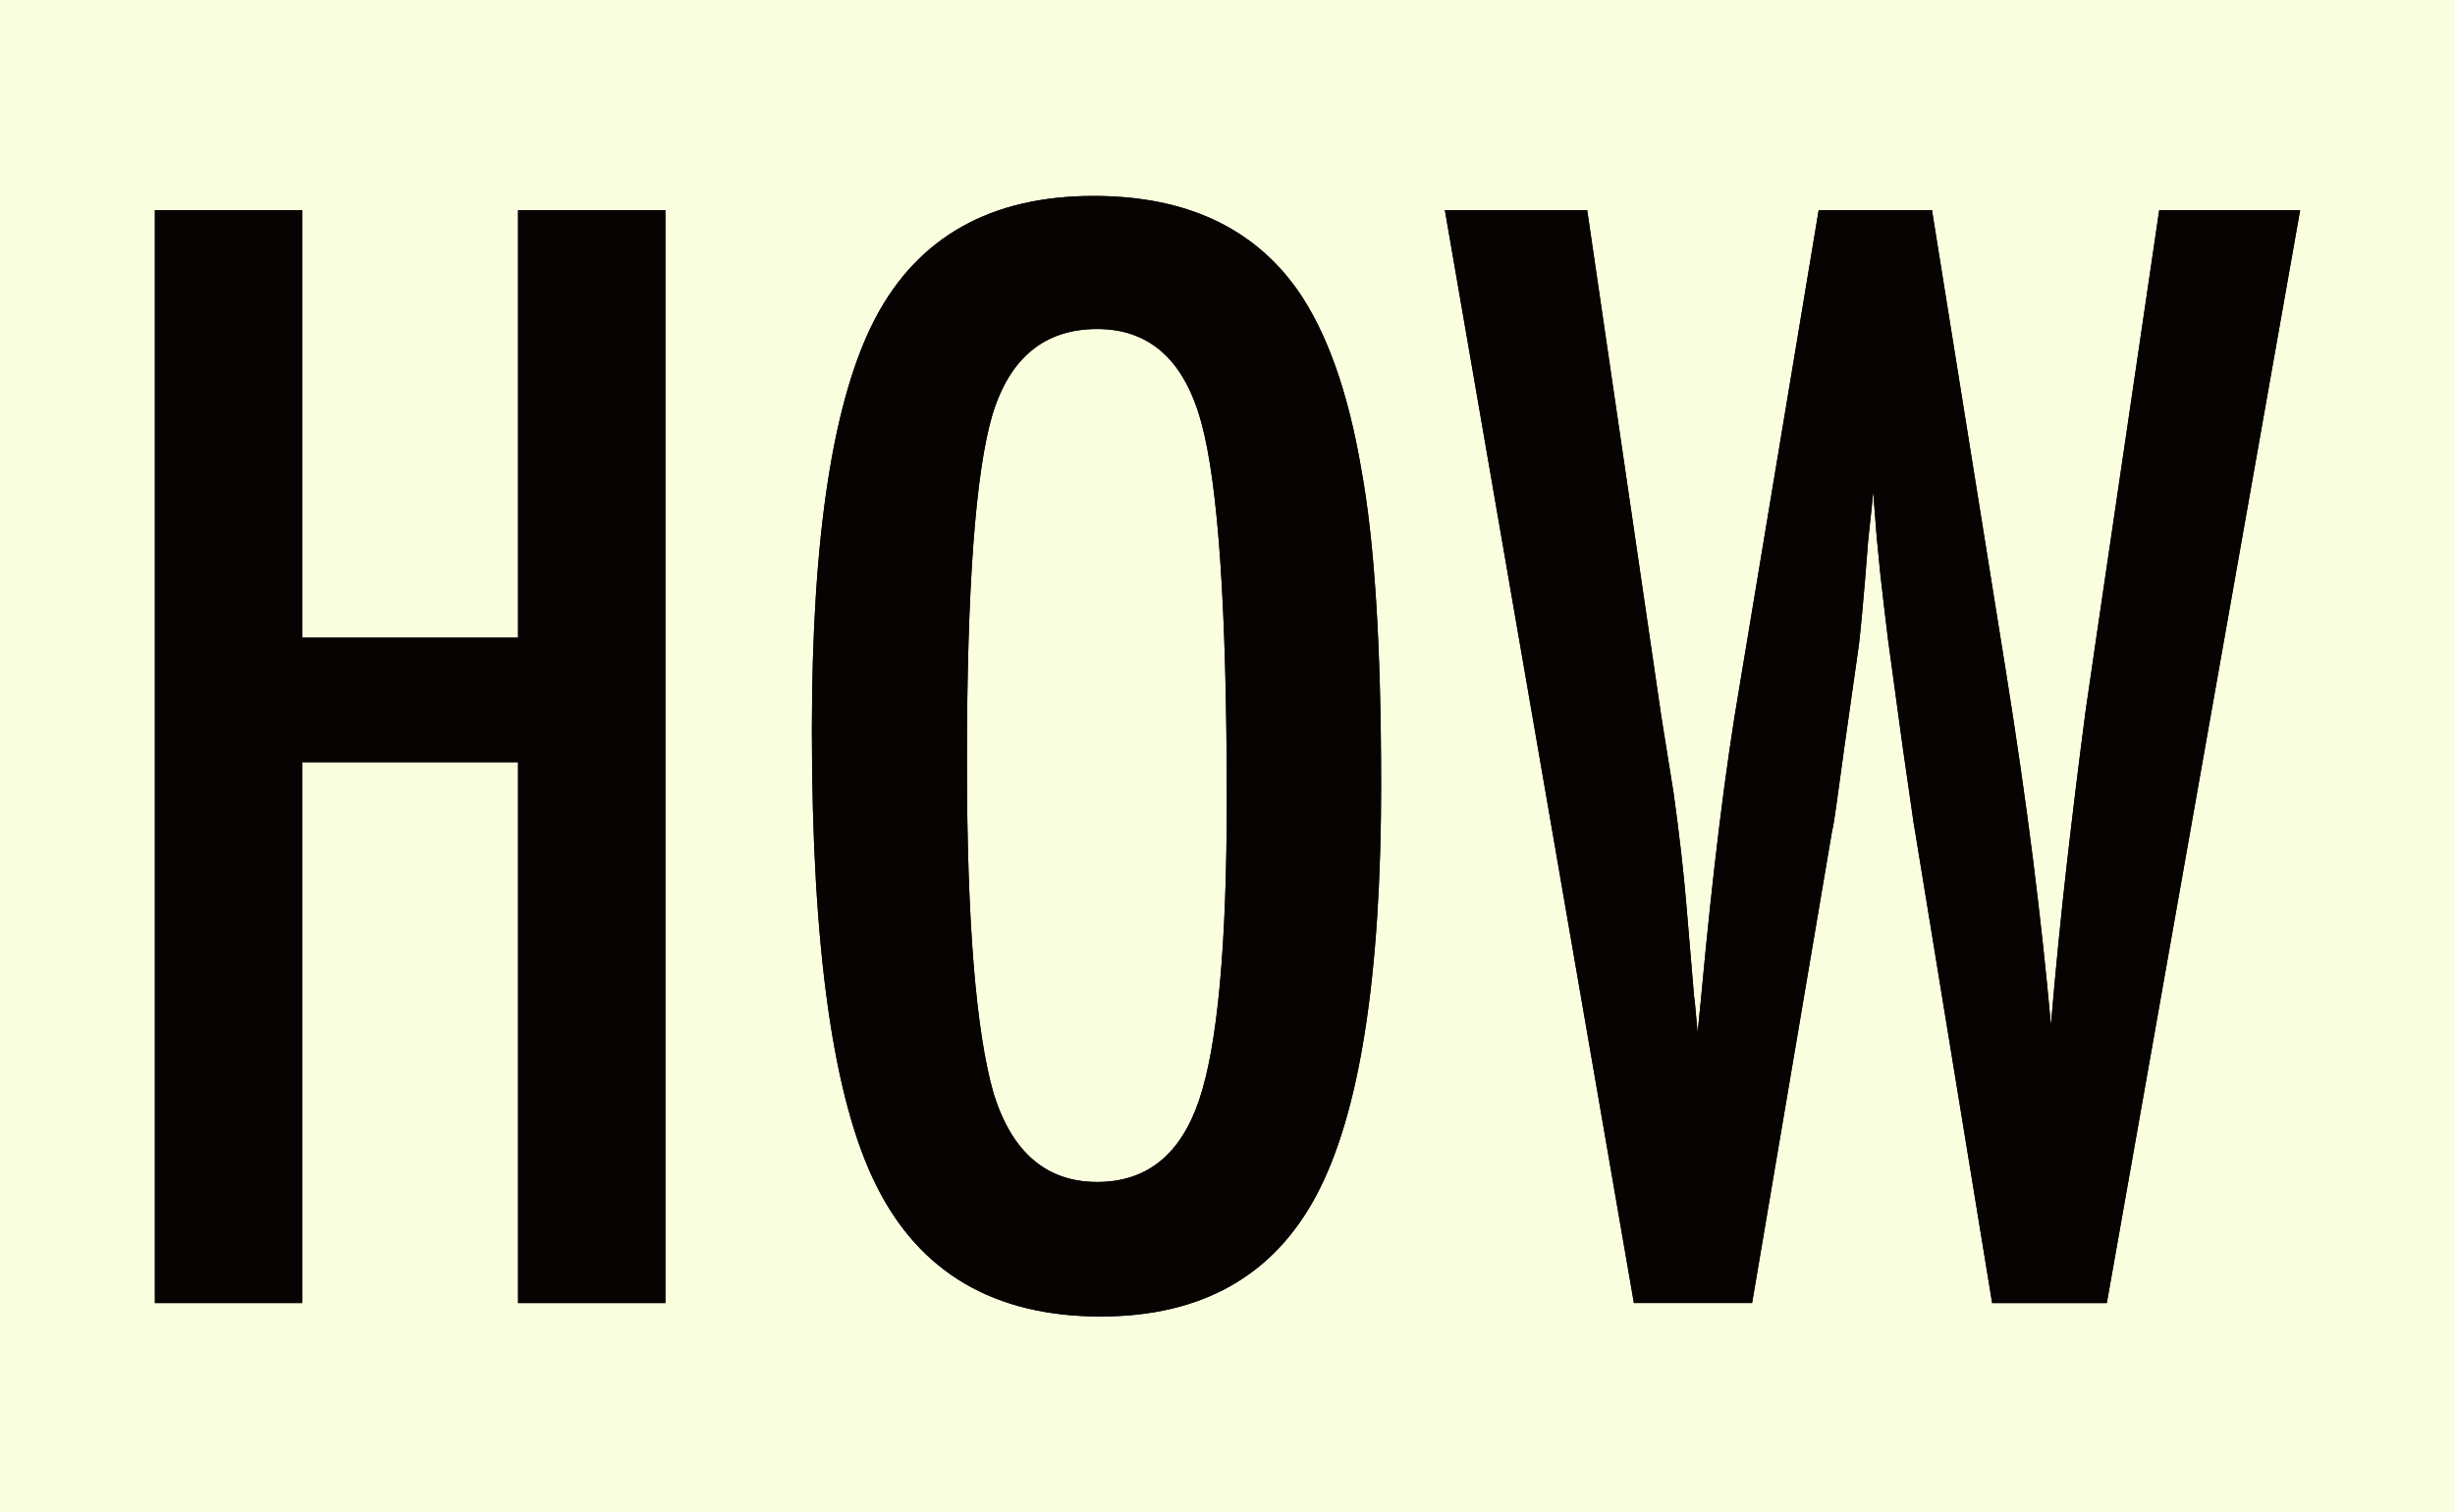 <svg xmlns="http://www.w3.org/2000/svg" width="400" height="246.471" viewBox="0 0 400 246.471"><g transform="translate(0 -953.529)"><rect width="400" height="246.471" transform="translate(0 953.529)" fill="#f9ffde"/><path d="M34.807,34.4H58.8v69.677H93.985V34.4h24V212.509h-24V124.377H58.8v88.132H34.807Z" transform="translate(-9.574 953.369)" fill="#070303"/><path d="M201.733,128.545q0,47.183-10.5,67.021T156.05,215.411q-25.953,0-36.567-21.343-10.5-20.877-10.5-74.174,0-47.525,10.382-67.254Q129.865,32.8,154.9,32.8q22.375,0,33.224,15.342Q195.27,58.409,198.5,77.325q3.223,17.537,3.228,51.22m-25.147,2.537q0-46.257-4.152-61.37-4.154-15.227-16.959-15.227T138.4,68.444q-4.154,14.073-4.156,56.525,0,39.107,4.386,54.217,4.5,14.3,16.842,14.3,12.112,0,16.612-13.381,4.5-13.266,4.5-49.028" transform="translate(23.3 952.66)" fill="#070303"/><path d="M180.445,34.4h23.189l12.111,82.712,1.961,12.228q1.381,9.921,2.075,18.11l1.27,15.112c.074.385.152,1.078.229,2.077s.19,2.27.345,3.806l.579-5.767q1.385-15.11,2.941-27.8t3.4-23.419L241.354,34.4h18.457l12,74.868q2.656,16.61,4.444,30.8t2.94,27.109q1.154-13.612,2.6-26.3t3.057-24.915l1.732-11.882L296.84,34.4H319.8L288.3,212.509H269.616l-12.573-76.943q-.117-.459-.579-3.807t-1.383-9.574l-2.425-17.766q-.232-2.076-.749-6.23t-1.1-10.5l-.576-7.382q-.232,2.656-.462,4.615t-.346,3.23q-.58,7.611-.981,11.824t-.518,5.132l-2.423,17.074q-.81,5.884-1.27,9.228t-.691,4.153l-13.036,76.943H211.247Z" transform="translate(54.97 953.369)" fill="#070303"/><path d="M34.807,34.4H58.8v69.677H93.985V34.4h24V212.509h-24V124.377H58.8v88.132H34.807Z" transform="translate(-9.574 953.369)" fill="#070303"/><path d="M201.733,128.545q0,47.183-10.5,67.021T156.05,215.411q-25.953,0-36.567-21.343-10.5-20.877-10.5-74.174,0-47.525,10.382-67.254Q129.865,32.8,154.9,32.8q22.375,0,33.224,15.342Q195.27,58.409,198.5,77.325q3.223,17.537,3.228,51.22m-25.147,2.537q0-46.257-4.152-61.37-4.154-15.227-16.959-15.227T138.4,68.444q-4.154,14.073-4.156,56.525,0,39.107,4.386,54.217,4.5,14.3,16.842,14.3,12.112,0,16.612-13.381,4.5-13.266,4.5-49.028" transform="translate(23.3 952.66)" fill="#070303"/><path d="M180.445,34.4h23.189l12.111,82.712,1.961,12.228q1.381,9.921,2.075,18.11l1.27,15.112c.074.385.152,1.078.229,2.077s.19,2.27.345,3.806l.579-5.767q1.385-15.11,2.941-27.8t3.4-23.419L241.354,34.4h18.457l12,74.868q2.656,16.61,4.444,30.8t2.94,27.109q1.154-13.612,2.6-26.3t3.057-24.915l1.732-11.882L296.84,34.4H319.8L288.3,212.509H269.616l-12.573-76.943q-.117-.459-.579-3.807t-1.383-9.574l-2.425-17.766q-.232-2.076-.749-6.23t-1.1-10.5l-.576-7.382q-.232,2.656-.462,4.615t-.346,3.23q-.58,7.611-.981,11.824t-.518,5.132l-2.423,17.074q-.81,5.884-1.27,9.228t-.691,4.153l-13.036,76.943H211.247Z" transform="translate(54.97 953.369)" fill="#070303"/></g></svg>